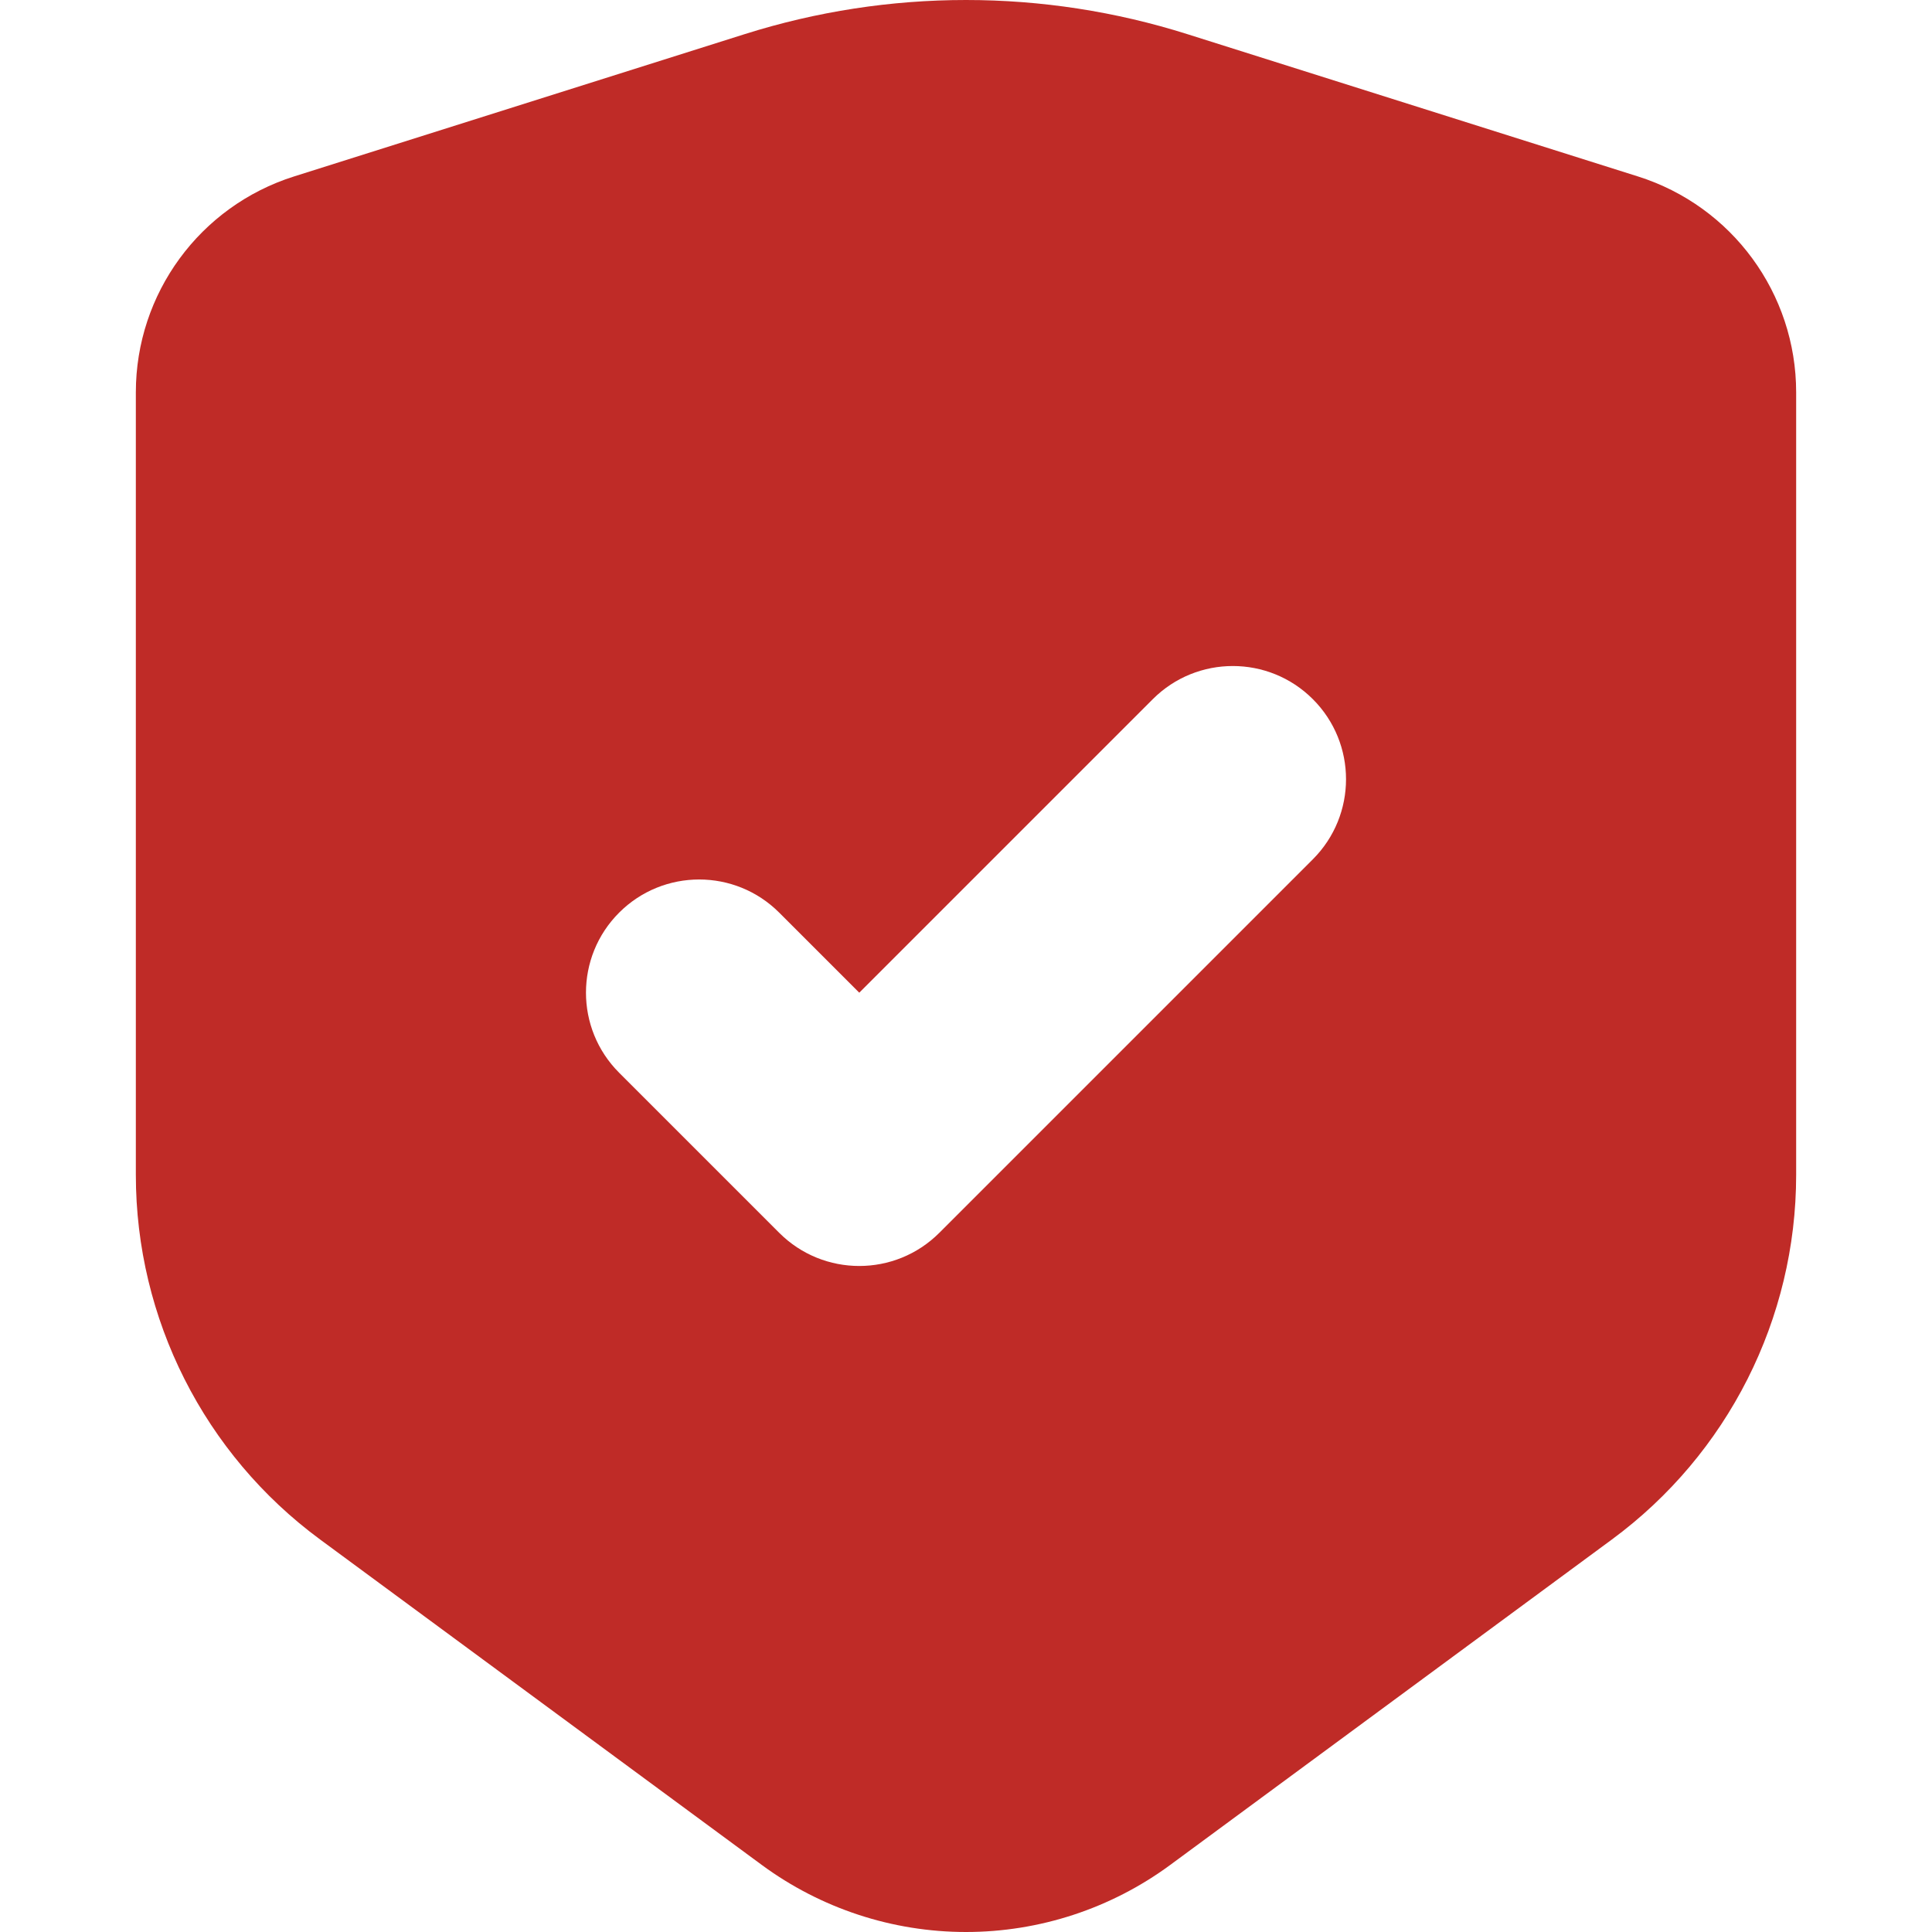 <!DOCTYPE svg PUBLIC "-//W3C//DTD SVG 1.1//EN" "http://www.w3.org/Graphics/SVG/1.1/DTD/svg11.dtd">
<!-- Uploaded to: SVG Repo, www.svgrepo.com, Transformed by: SVG Repo Mixer Tools -->
<svg fill="#BF2B27" width="800px" height="800px" viewBox="0 0 512 512" id="_x30_1" version="1.1" xml:space="preserve" xmlns="http://www.w3.org/2000/svg" xmlns:xlink="http://www.w3.org/1999/xlink">
<g id="SVGRepo_bgCarrier" stroke-width="0"/>
<g id="SVGRepo_tracerCarrier" stroke-linecap="round" stroke-linejoin="round"/>
<g id="SVGRepo_iconCarrier">
<path d="M434.068,46.758L314.607,9.034C295.648,3.047,275.883,0,256,0s-39.648,3.047-58.607,9.034L77.932,46.758 C52.97,54.641,36,77.796,36,103.973v207.39c0,38.129,18.12,73.989,48.816,96.607l117.032,86.234 C217.537,505.764,236.513,512,256,512s38.463-6.236,54.152-17.796l117.032-86.234C457.88,385.352,476,349.492,476,311.363v-207.39 C476,77.796,459.03,54.641,434.068,46.758z M347.924,227.716l-98.995,98.995c-11.716,11.716-30.711,11.716-42.426,0l-42.427-42.426 c-11.716-11.716-11.716-30.711,0-42.426l0,0c11.716-11.716,30.711-11.716,42.426,0l21.213,21.213l77.782-77.782 c11.716-11.716,30.711-11.716,42.426,0h0C359.64,197.005,359.64,216,347.924,227.716z"/>
</g>
</svg>